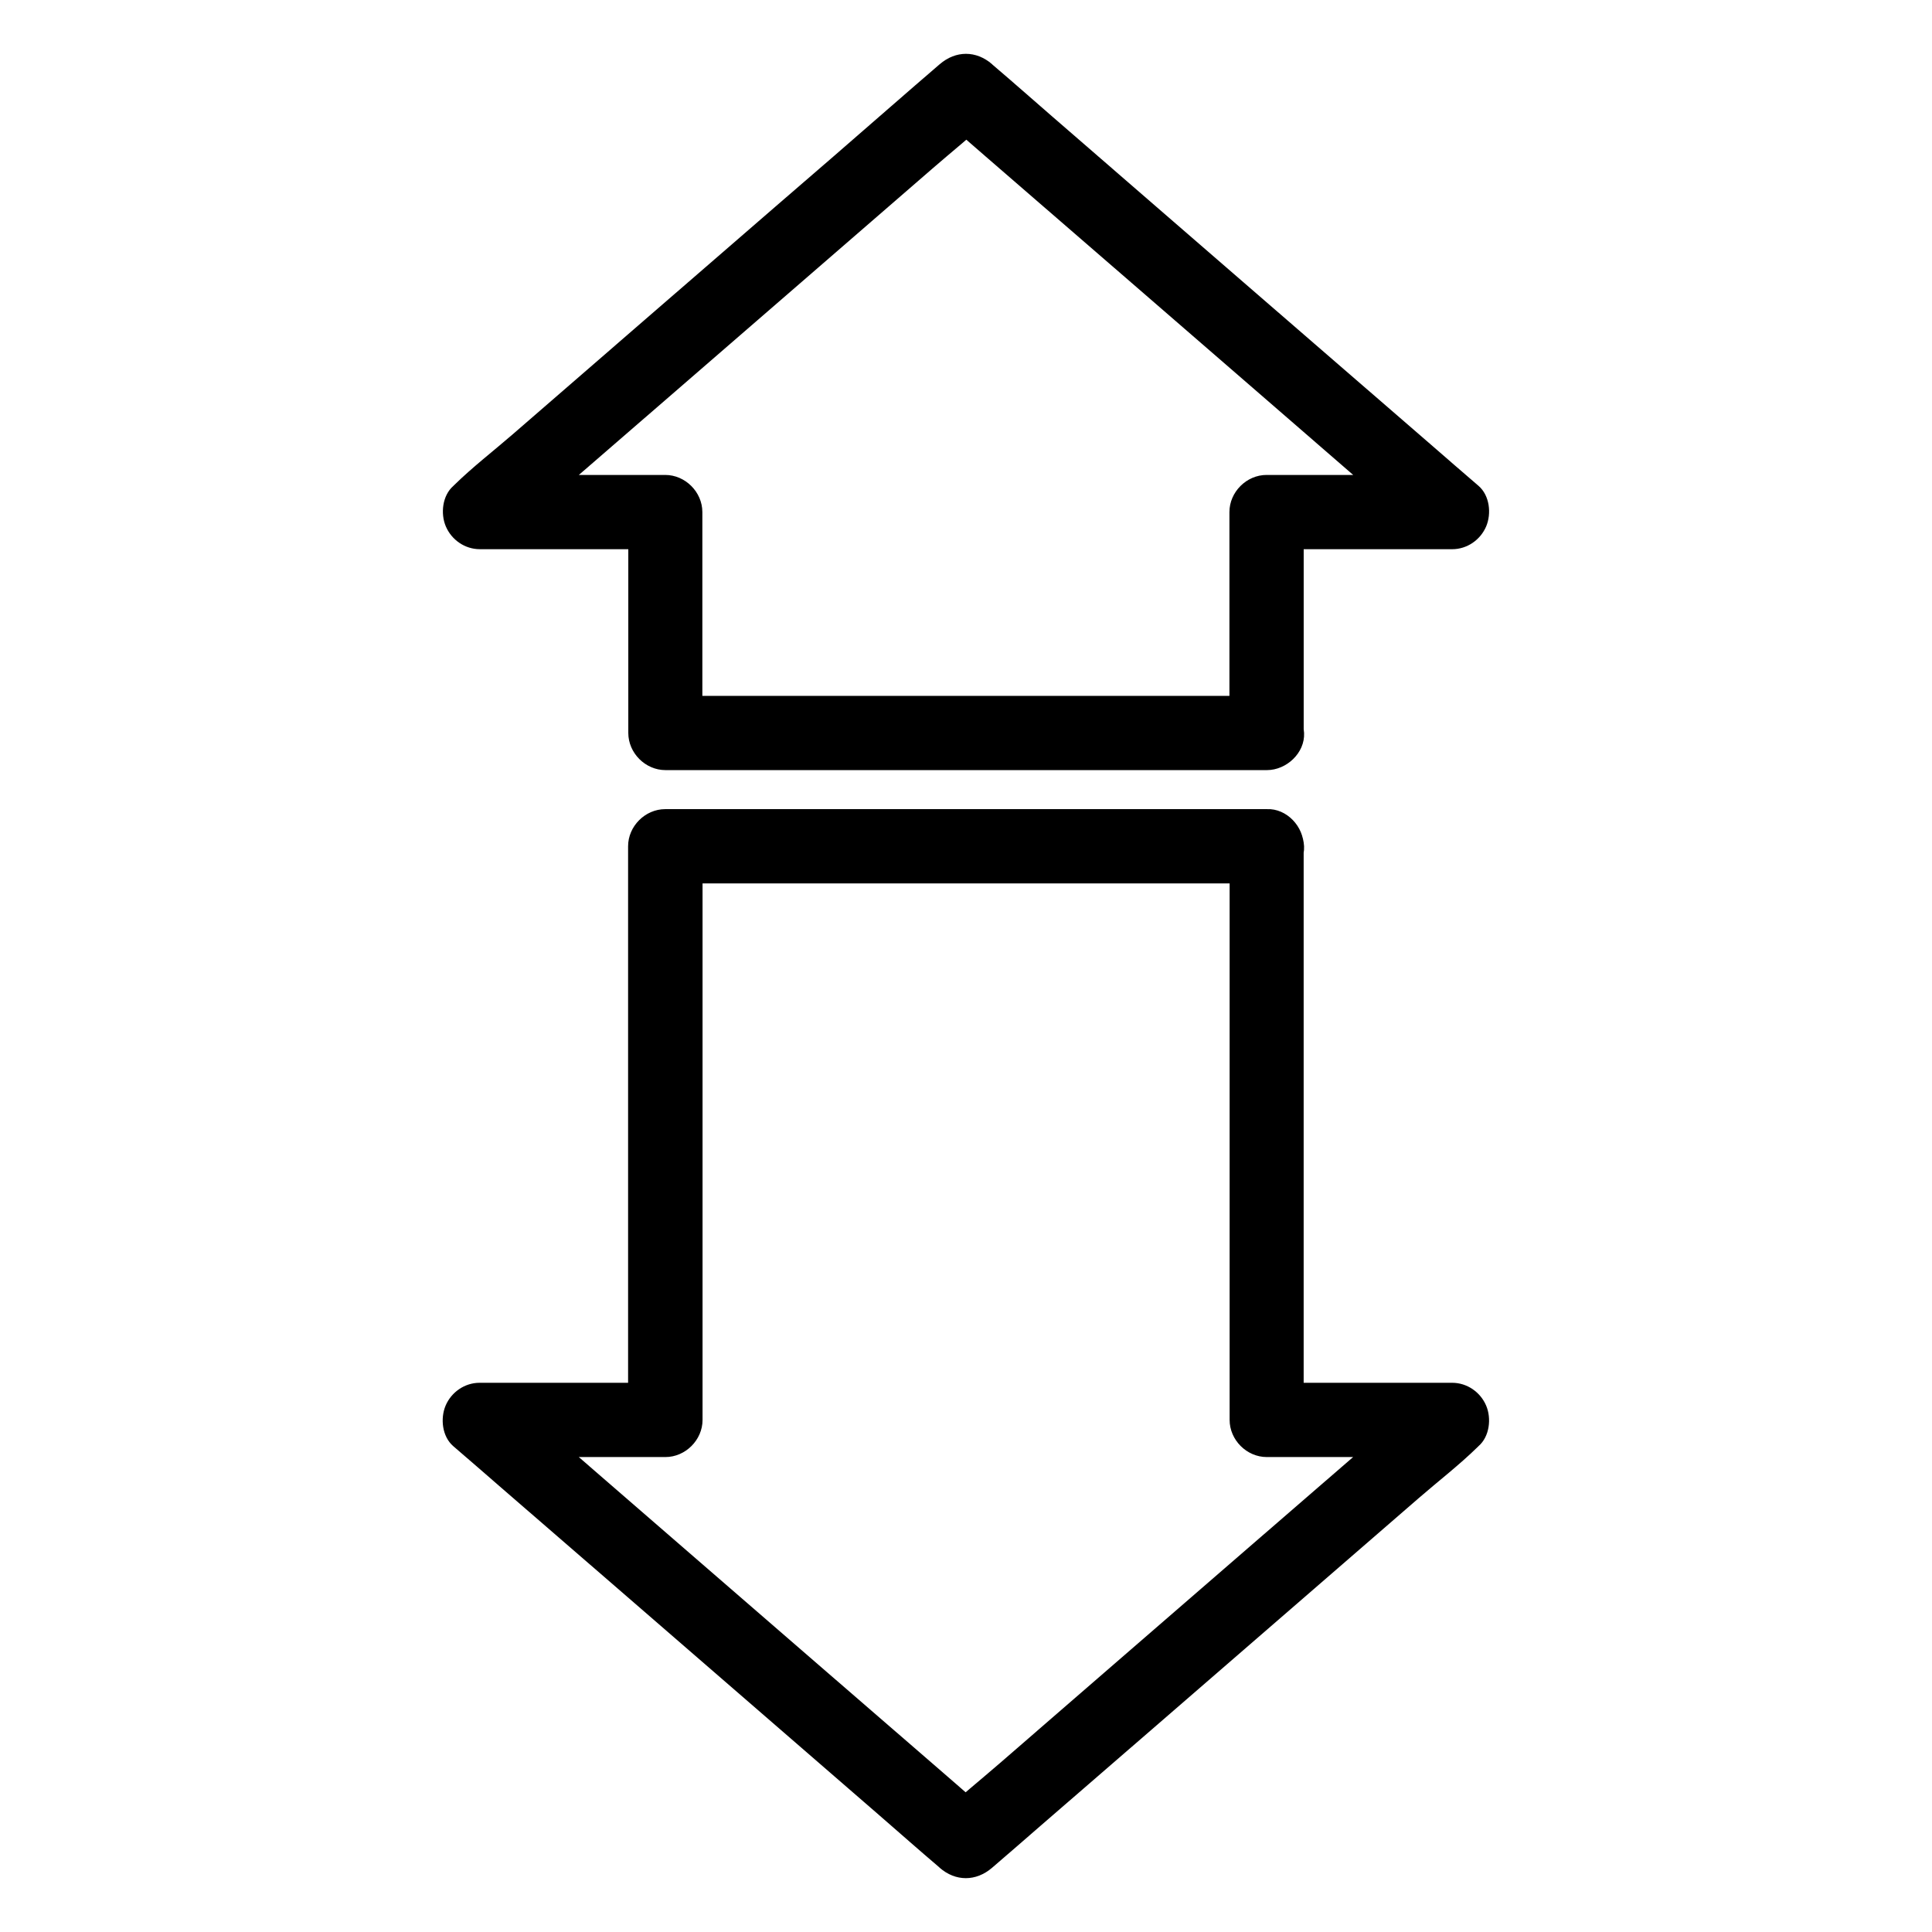 <?xml version="1.0" encoding="UTF-8"?>
<!-- Uploaded to: ICON Repo, www.iconrepo.com, Generator: ICON Repo Mixer Tools -->
<svg fill="#000000" width="800px" height="800px" version="1.1" viewBox="144 144 512 512" xmlns="http://www.w3.org/2000/svg">
 <g>
  <path d="m479.7 328.41h-54.023-85.609-19.777c3.297 3.297 6.543 6.543 9.84 9.84v-51.266-7.281c0-5.312-4.527-9.84-9.84-9.84h-43.098-6.102c2.312 5.609 4.625 11.219 6.938 16.777 4.281-3.691 8.562-7.379 12.84-11.121 10.281-8.906 20.516-17.762 30.801-26.668 12.398-10.773 24.848-21.5 37.246-32.273 10.727-9.297 21.453-18.598 32.176-27.898 5.215-4.527 10.629-8.855 15.645-13.578l0.195-0.195h-13.922c4.281 3.691 8.562 7.379 12.84 11.121 10.281 8.906 20.516 17.762 30.801 26.668 12.398 10.773 24.848 21.5 37.246 32.273 10.727 9.297 21.453 18.598 32.176 27.898 5.215 4.527 10.234 9.297 15.645 13.578 0.098 0.051 0.148 0.148 0.195 0.195 2.312-5.609 4.625-11.219 6.938-16.777h-43.098-6.102c-5.312 0-9.84 4.527-9.84 9.84v51.266 7.281c0 5.164 4.527 10.086 9.84 9.84s9.84-4.328 9.84-9.84v-51.266-7.281c-3.297 3.297-6.543 6.543-9.84 9.84h43.098 6.102c3.938 0 7.477-2.461 9.004-6.051 1.426-3.394 0.934-8.168-2.016-10.727-4.281-3.691-8.562-7.379-12.84-11.121-10.281-8.906-20.516-17.762-30.801-26.668-12.398-10.773-24.848-21.5-37.246-32.273-10.727-9.297-21.453-18.598-32.176-27.898-5.215-4.527-10.383-9.102-15.645-13.578-0.098-0.051-0.148-0.148-0.195-0.195-4.231-3.691-9.645-3.691-13.922 0-4.281 3.691-8.562 7.379-12.84 11.121-10.188 8.902-20.473 17.809-30.754 26.664-12.398 10.773-24.848 21.5-37.246 32.273-10.727 9.297-21.453 18.598-32.176 27.898-5.164 4.477-10.727 8.758-15.645 13.578-0.051 0.051-0.148 0.148-0.195 0.195-2.953 2.559-3.445 7.379-2.016 10.727 1.523 3.59 5.066 6.051 9.004 6.051h43.098 6.102c-3.297-3.297-6.543-6.543-9.84-9.84v51.266 7.281c0 5.312 4.527 9.84 9.84 9.84h54.023 85.609 19.777c5.164 0 10.086-4.527 9.84-9.84-0.301-5.312-4.383-9.836-9.895-9.836z"/>
  <path d="m479.7 358.43h-54.023-85.609-19.777c-5.312 0-9.84 4.527-9.84 9.84v51.363 81.867 18.793c3.297-3.297 6.543-6.543 9.84-9.84h-43.098-6.102c-3.938 0-7.477 2.461-9.004 6.051-1.426 3.394-0.934 8.168 2.016 10.727 4.281 3.691 8.562 7.379 12.84 11.121 10.281 8.906 20.516 17.762 30.801 26.668 12.398 10.773 24.848 21.5 37.246 32.273 10.727 9.297 21.453 18.598 32.176 27.898 5.215 4.527 10.383 9.102 15.645 13.578 0.098 0.051 0.148 0.148 0.195 0.195 4.231 3.691 9.645 3.691 13.922 0 4.281-3.691 8.562-7.379 12.84-11.121 10.281-8.906 20.516-17.762 30.801-26.668 12.398-10.773 24.848-21.5 37.246-32.273 10.727-9.297 21.453-18.598 32.176-27.898 5.164-4.477 10.727-8.758 15.645-13.578 0.051-0.051 0.148-0.148 0.195-0.195 2.953-2.559 3.445-7.379 2.016-10.727-1.523-3.59-5.066-6.051-9.004-6.051h-43.098-6.102c3.297 3.297 6.543 6.543 9.84 9.84v-51.363-81.867-18.793c0.059-5.168-4.469-10.086-9.781-9.84-5.312 0.246-9.84 4.328-9.84 9.84v51.363 81.867 18.793c0 5.312 4.527 9.84 9.84 9.84h43.098 6.102c-2.312-5.609-4.625-11.219-6.938-16.777-4.281 3.691-8.562 7.379-12.84 11.121-10.281 8.906-20.516 17.762-30.801 26.668-12.398 10.773-24.848 21.5-37.246 32.273-10.727 9.297-21.453 18.598-32.176 27.898-5.215 4.527-10.629 8.855-15.645 13.578-0.051 0.051-0.148 0.148-0.195 0.195h13.922c-4.281-3.691-8.562-7.379-12.84-11.121-10.281-8.906-20.516-17.762-30.801-26.668-12.398-10.773-24.848-21.5-37.246-32.273-10.727-9.297-21.453-18.598-32.176-27.898-5.215-4.527-10.234-9.297-15.645-13.578-0.098-0.051-0.148-0.148-0.195-0.195-2.312 5.609-4.625 11.219-6.938 16.777h43.098 6.102c5.312 0 9.84-4.527 9.84-9.84v-51.363-81.867-18.793l-9.84 9.84h54.023 85.609 19.777c5.164 0 10.086-4.527 9.84-9.84-0.297-5.316-4.379-9.84-9.891-9.84z"/>
 </g>
</svg>